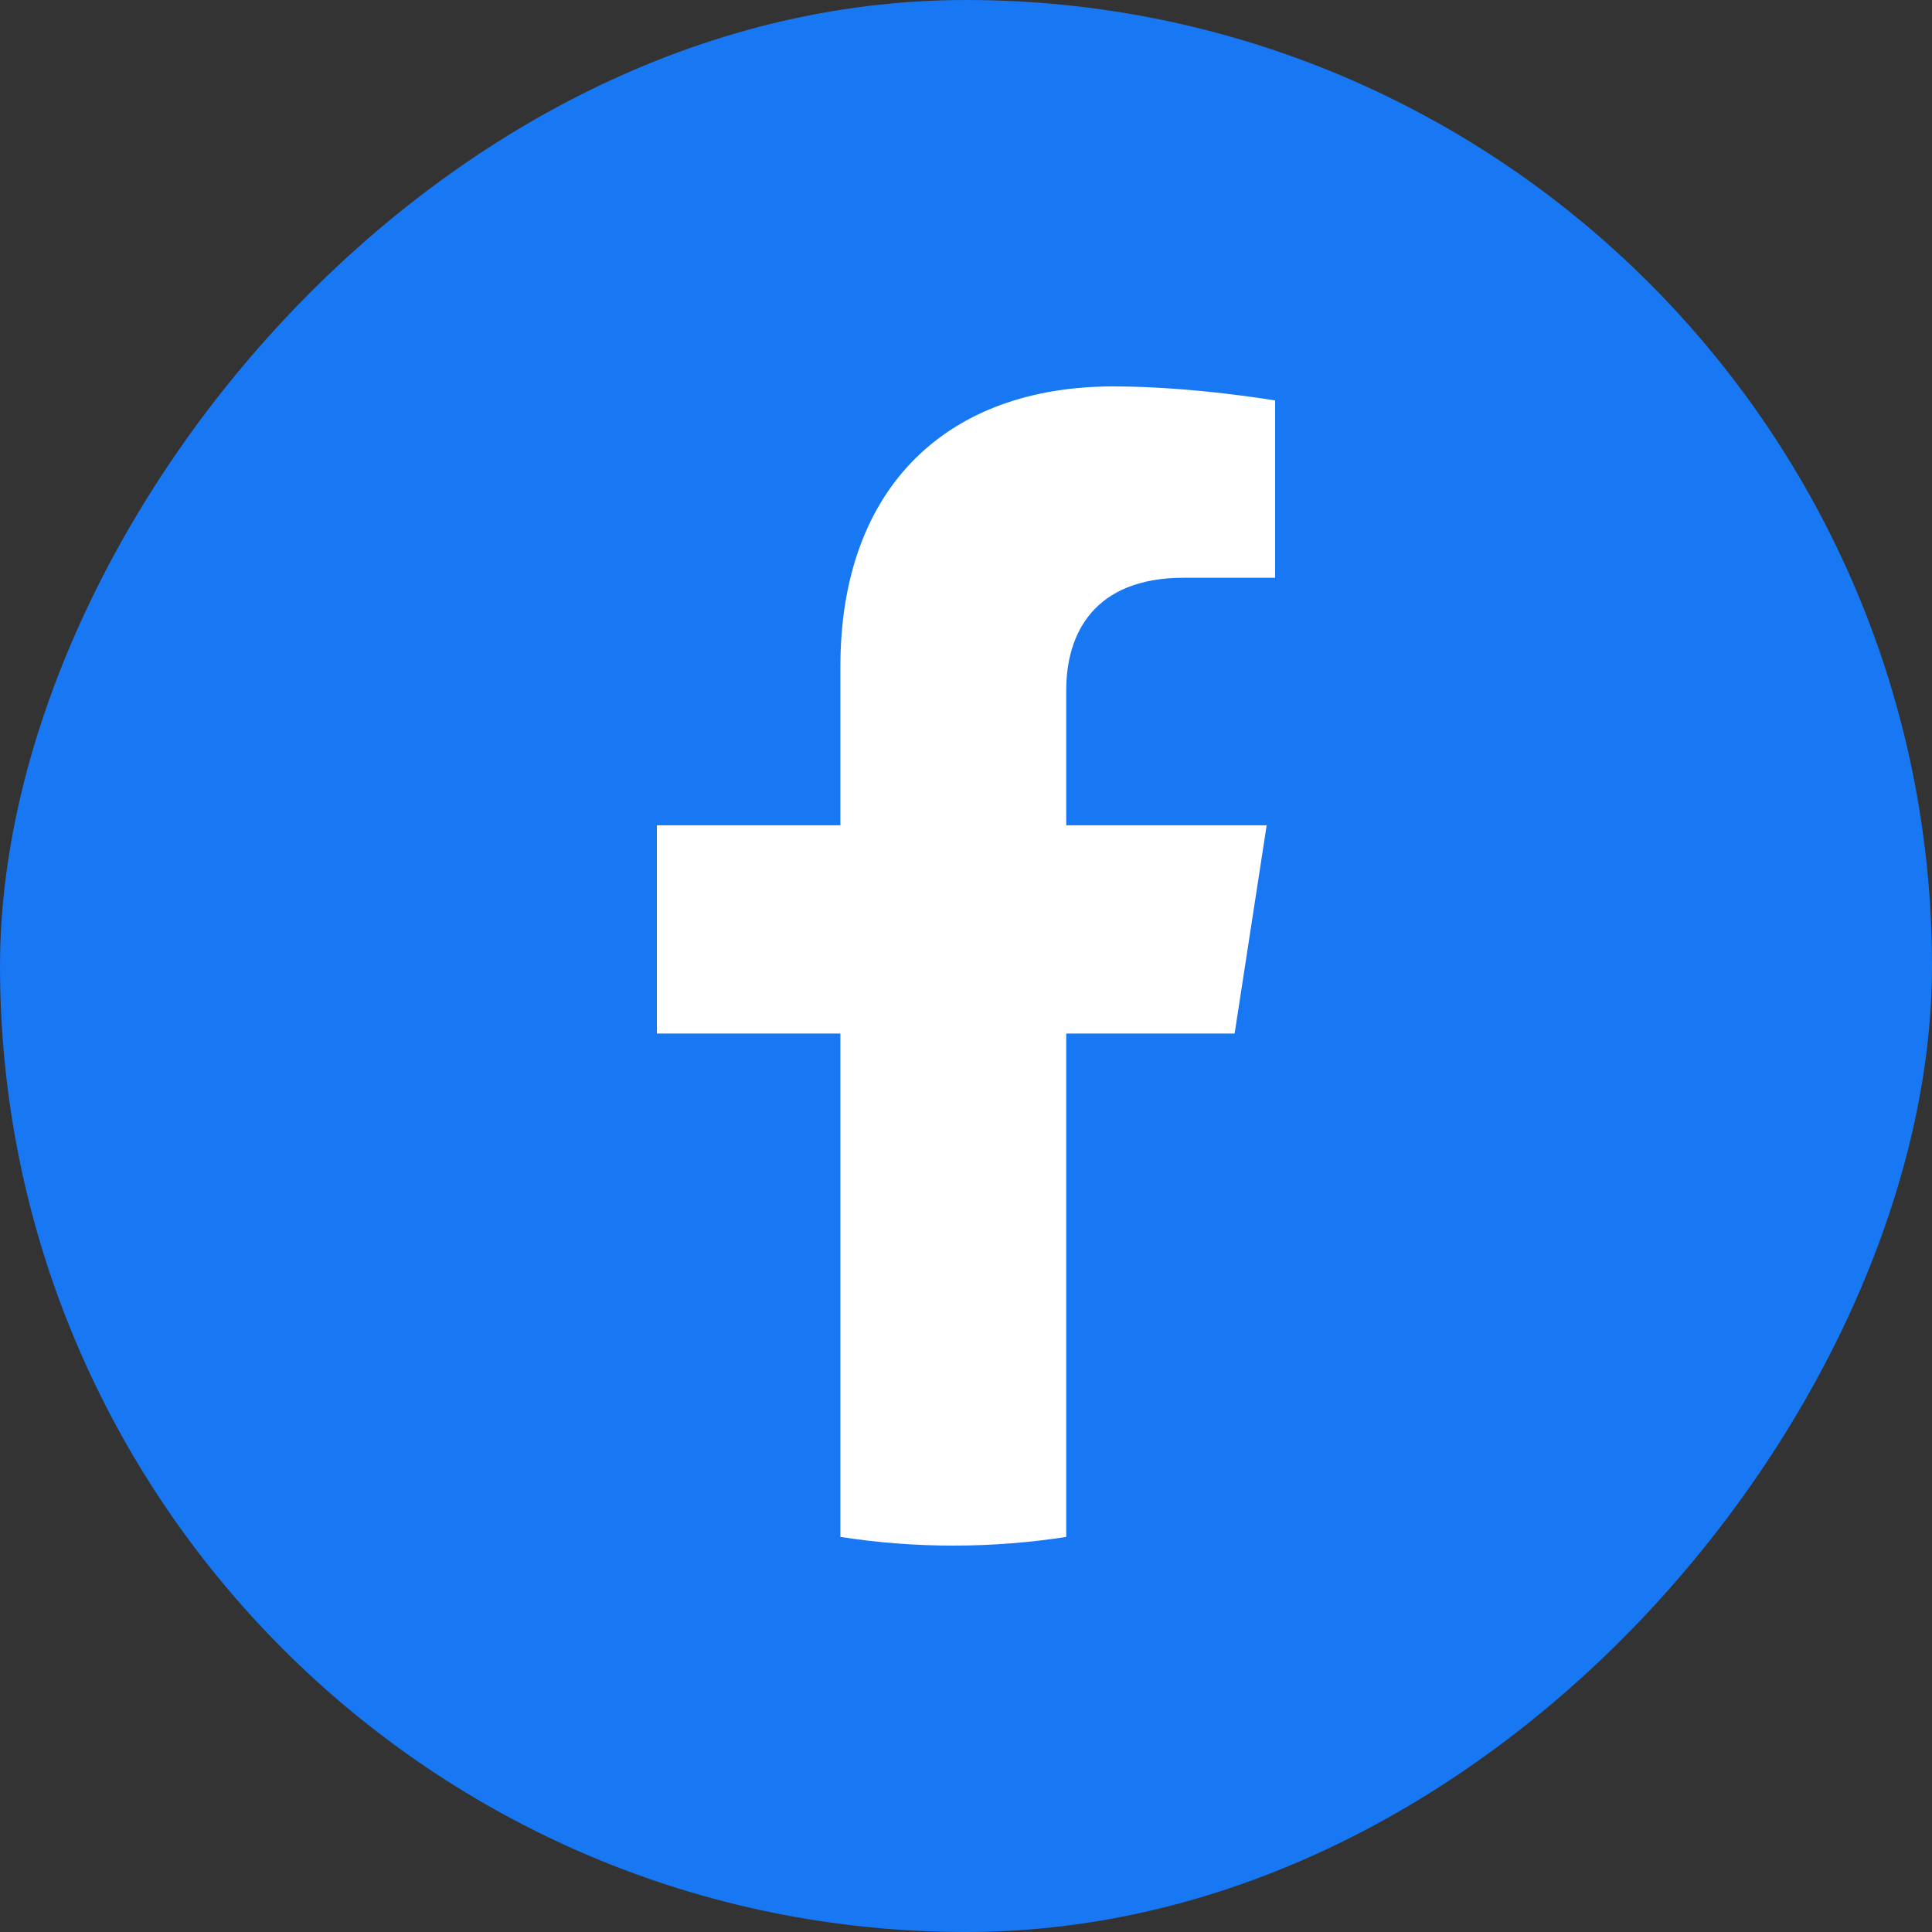 <svg width="50" height="50" viewBox="0 0 50 50" fill="none" xmlns="http://www.w3.org/2000/svg">
<rect x="0" y="0" width="50" height="50" fill="#333333" stroke="none"/>
<rect width="50" height="50" rx="25" transform="matrix(-1 0 0 1 50 0)" fill="#1877F2"/>
<path d="M31.952 26.748L32.781 21.359H27.594V17.864C27.594 16.39 28.317 14.952 30.64 14.952H33V10.364C33 10.364 30.859 10 28.814 10C24.54 10 21.749 12.581 21.749 17.253V21.359H17V26.748H21.749V39.775C22.702 39.924 23.678 40 24.671 40C25.665 40 26.64 39.924 27.594 39.775V26.748H31.952Z" fill="white"/>
</svg>
